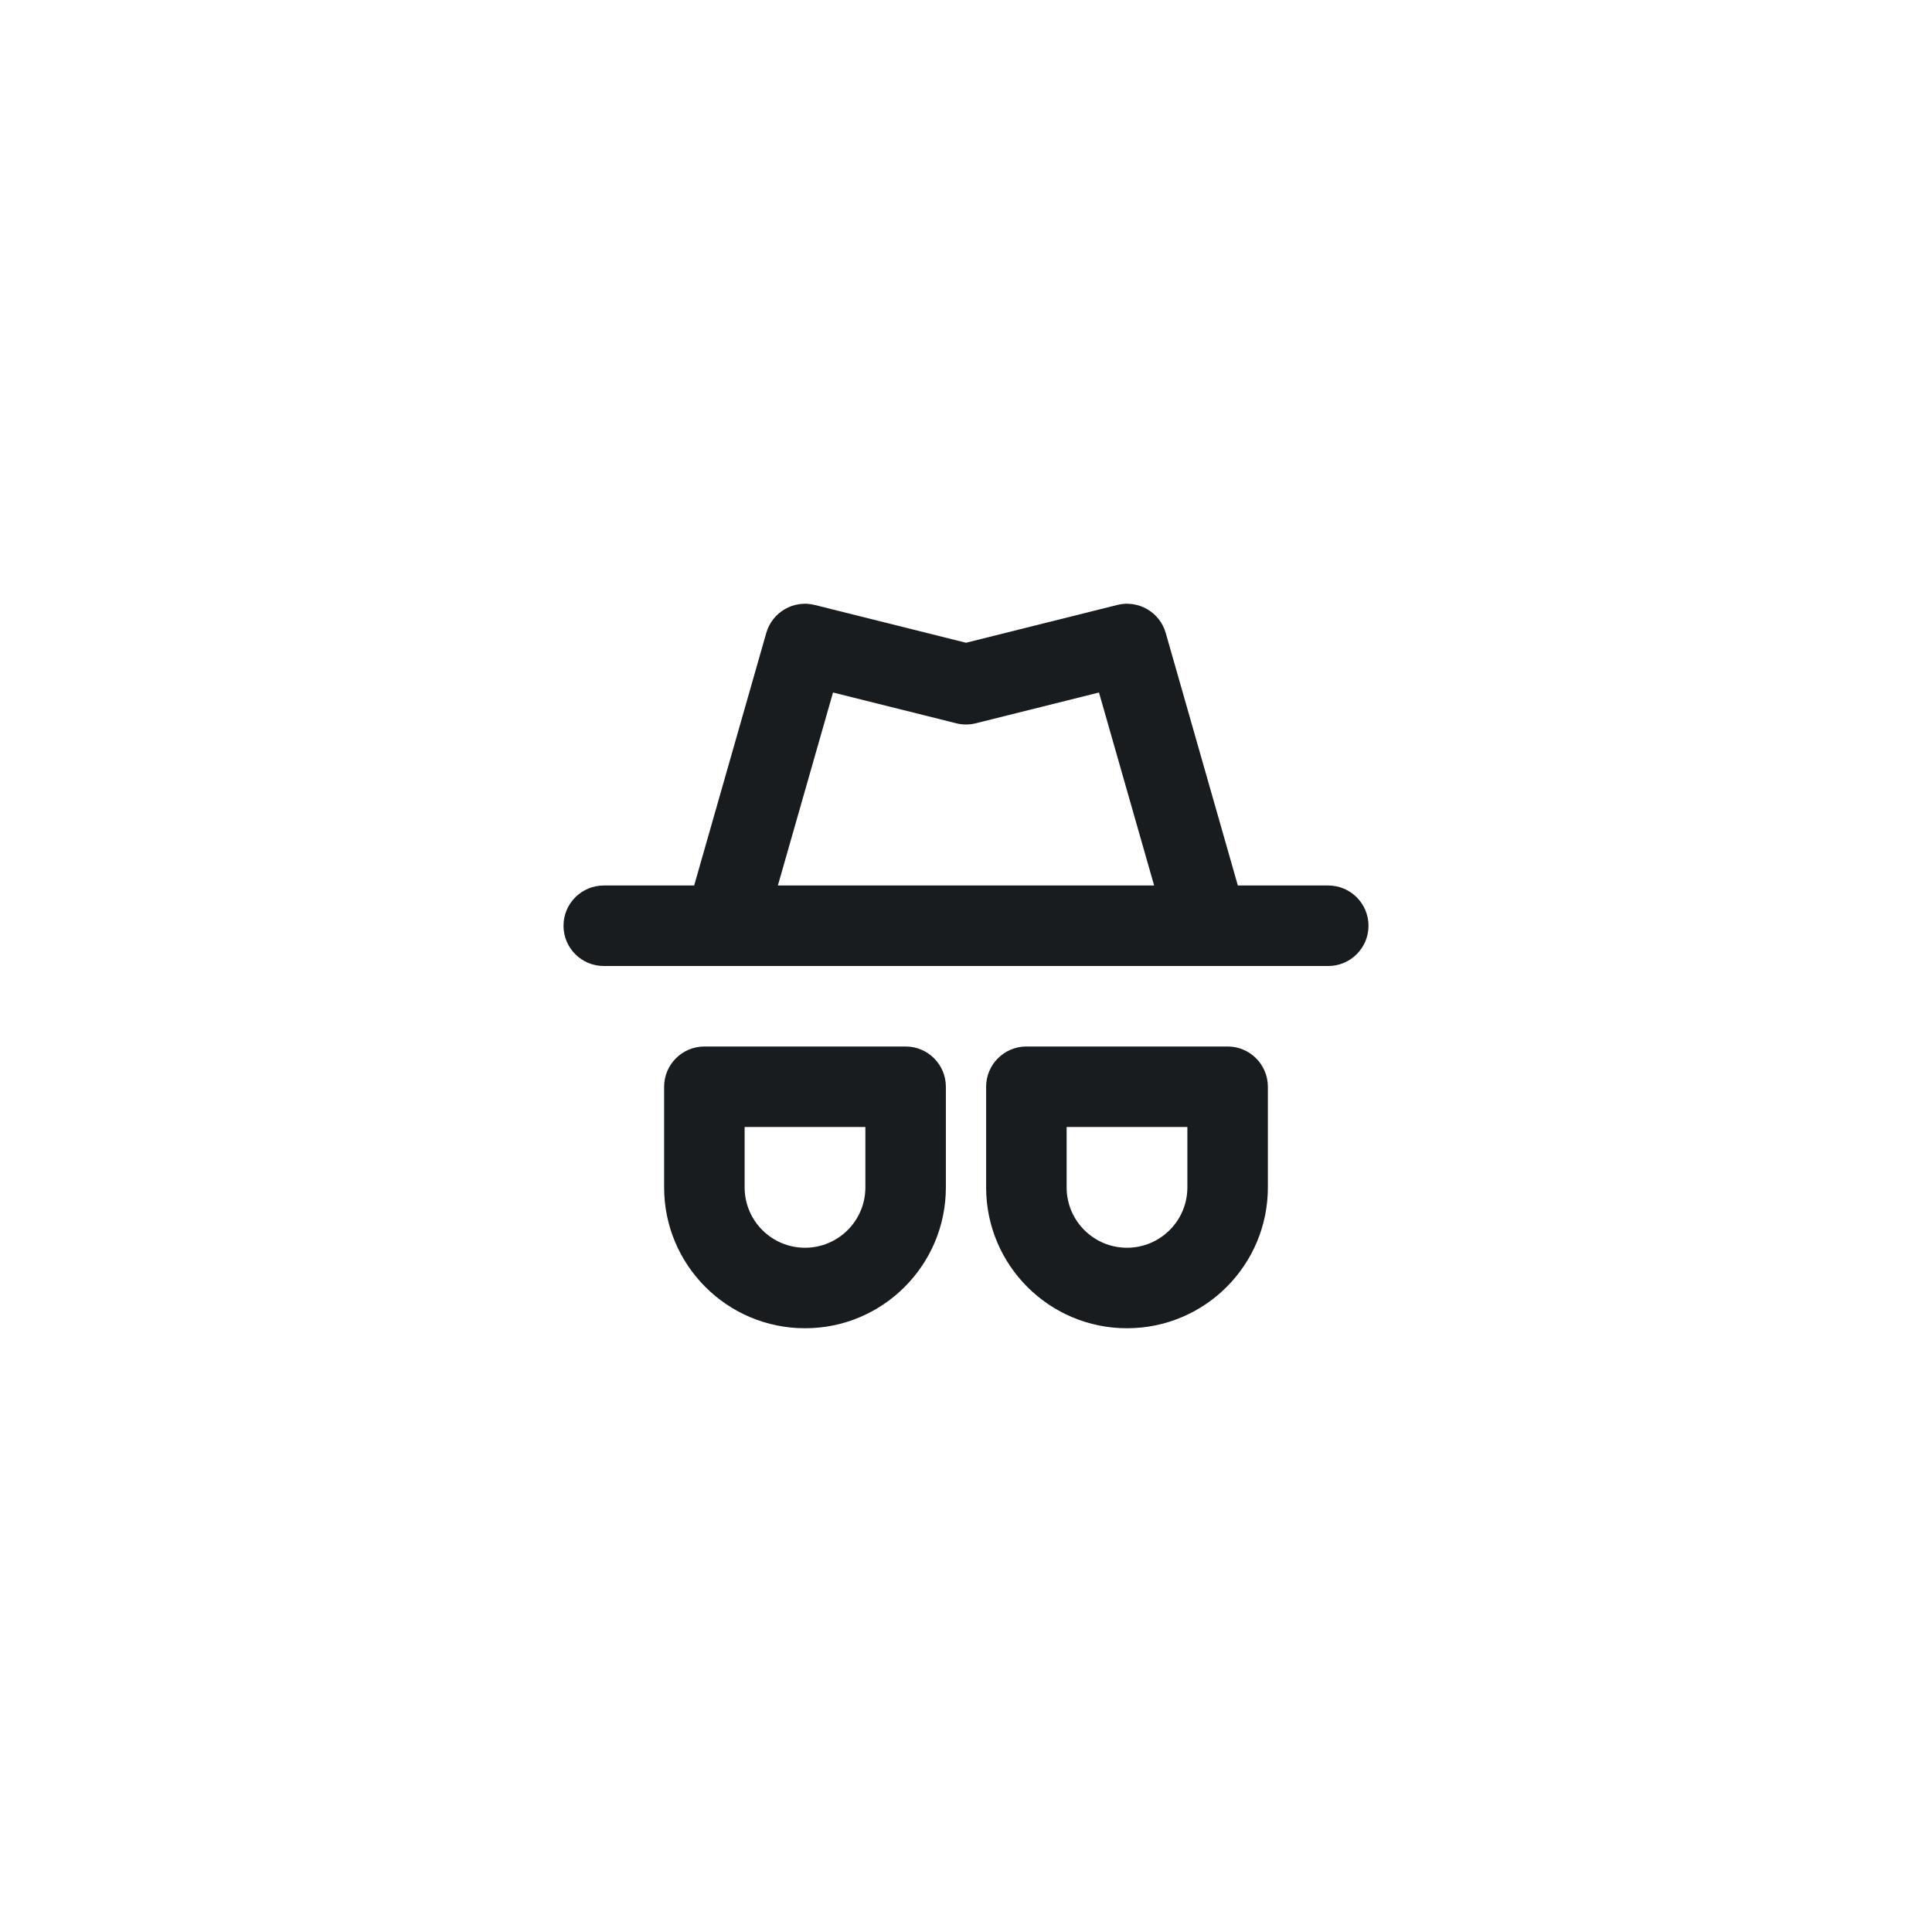 <svg width="48" height="48" viewBox="0 0 48 48" fill="none" xmlns="http://www.w3.org/2000/svg">
<circle cx="24" cy="24" r="24" fill="none"/>
<path fill-rule="evenodd" clip-rule="evenodd" d="M19.038 15.725C19.187 15.207 19.719 14.899 20.242 15.03L24 15.969L27.758 15.03C28.281 14.899 28.813 15.207 28.962 15.725L30.754 22H33C33.552 22 34 22.448 34 23C34 23.552 33.552 24 33 24H30.021C30.006 24 29.992 24 29.978 24H18.022C18.008 24 17.994 24 17.979 24H15C14.448 24 14 23.552 14 23C14 22.448 14.448 22 15 22H17.246L19.038 15.725ZM27.304 17.205L28.674 22H19.326L20.696 17.205L23.758 17.97C23.917 18.01 24.083 18.01 24.242 17.97L27.304 17.205ZM16.5 27C16.5 26.448 16.948 26 17.5 26H22.5C23.052 26 23.5 26.448 23.5 27V29.5C23.5 31.433 21.933 33 20 33C18.067 33 16.5 31.433 16.5 29.5V27ZM18.5 28V29.5C18.5 30.328 19.172 31 20 31C20.828 31 21.5 30.328 21.5 29.5V28H18.5ZM24.5 27C24.5 26.448 24.948 26 25.5 26H30.5C31.052 26 31.5 26.448 31.5 27V29.5C31.5 31.433 29.933 33 28 33C26.067 33 24.5 31.433 24.5 29.5V27ZM26.5 28V29.5C26.5 30.328 27.172 31 28 31C28.828 31 29.5 30.328 29.5 29.5V28H26.5Z" fill="#191C1F"/>
</svg>
